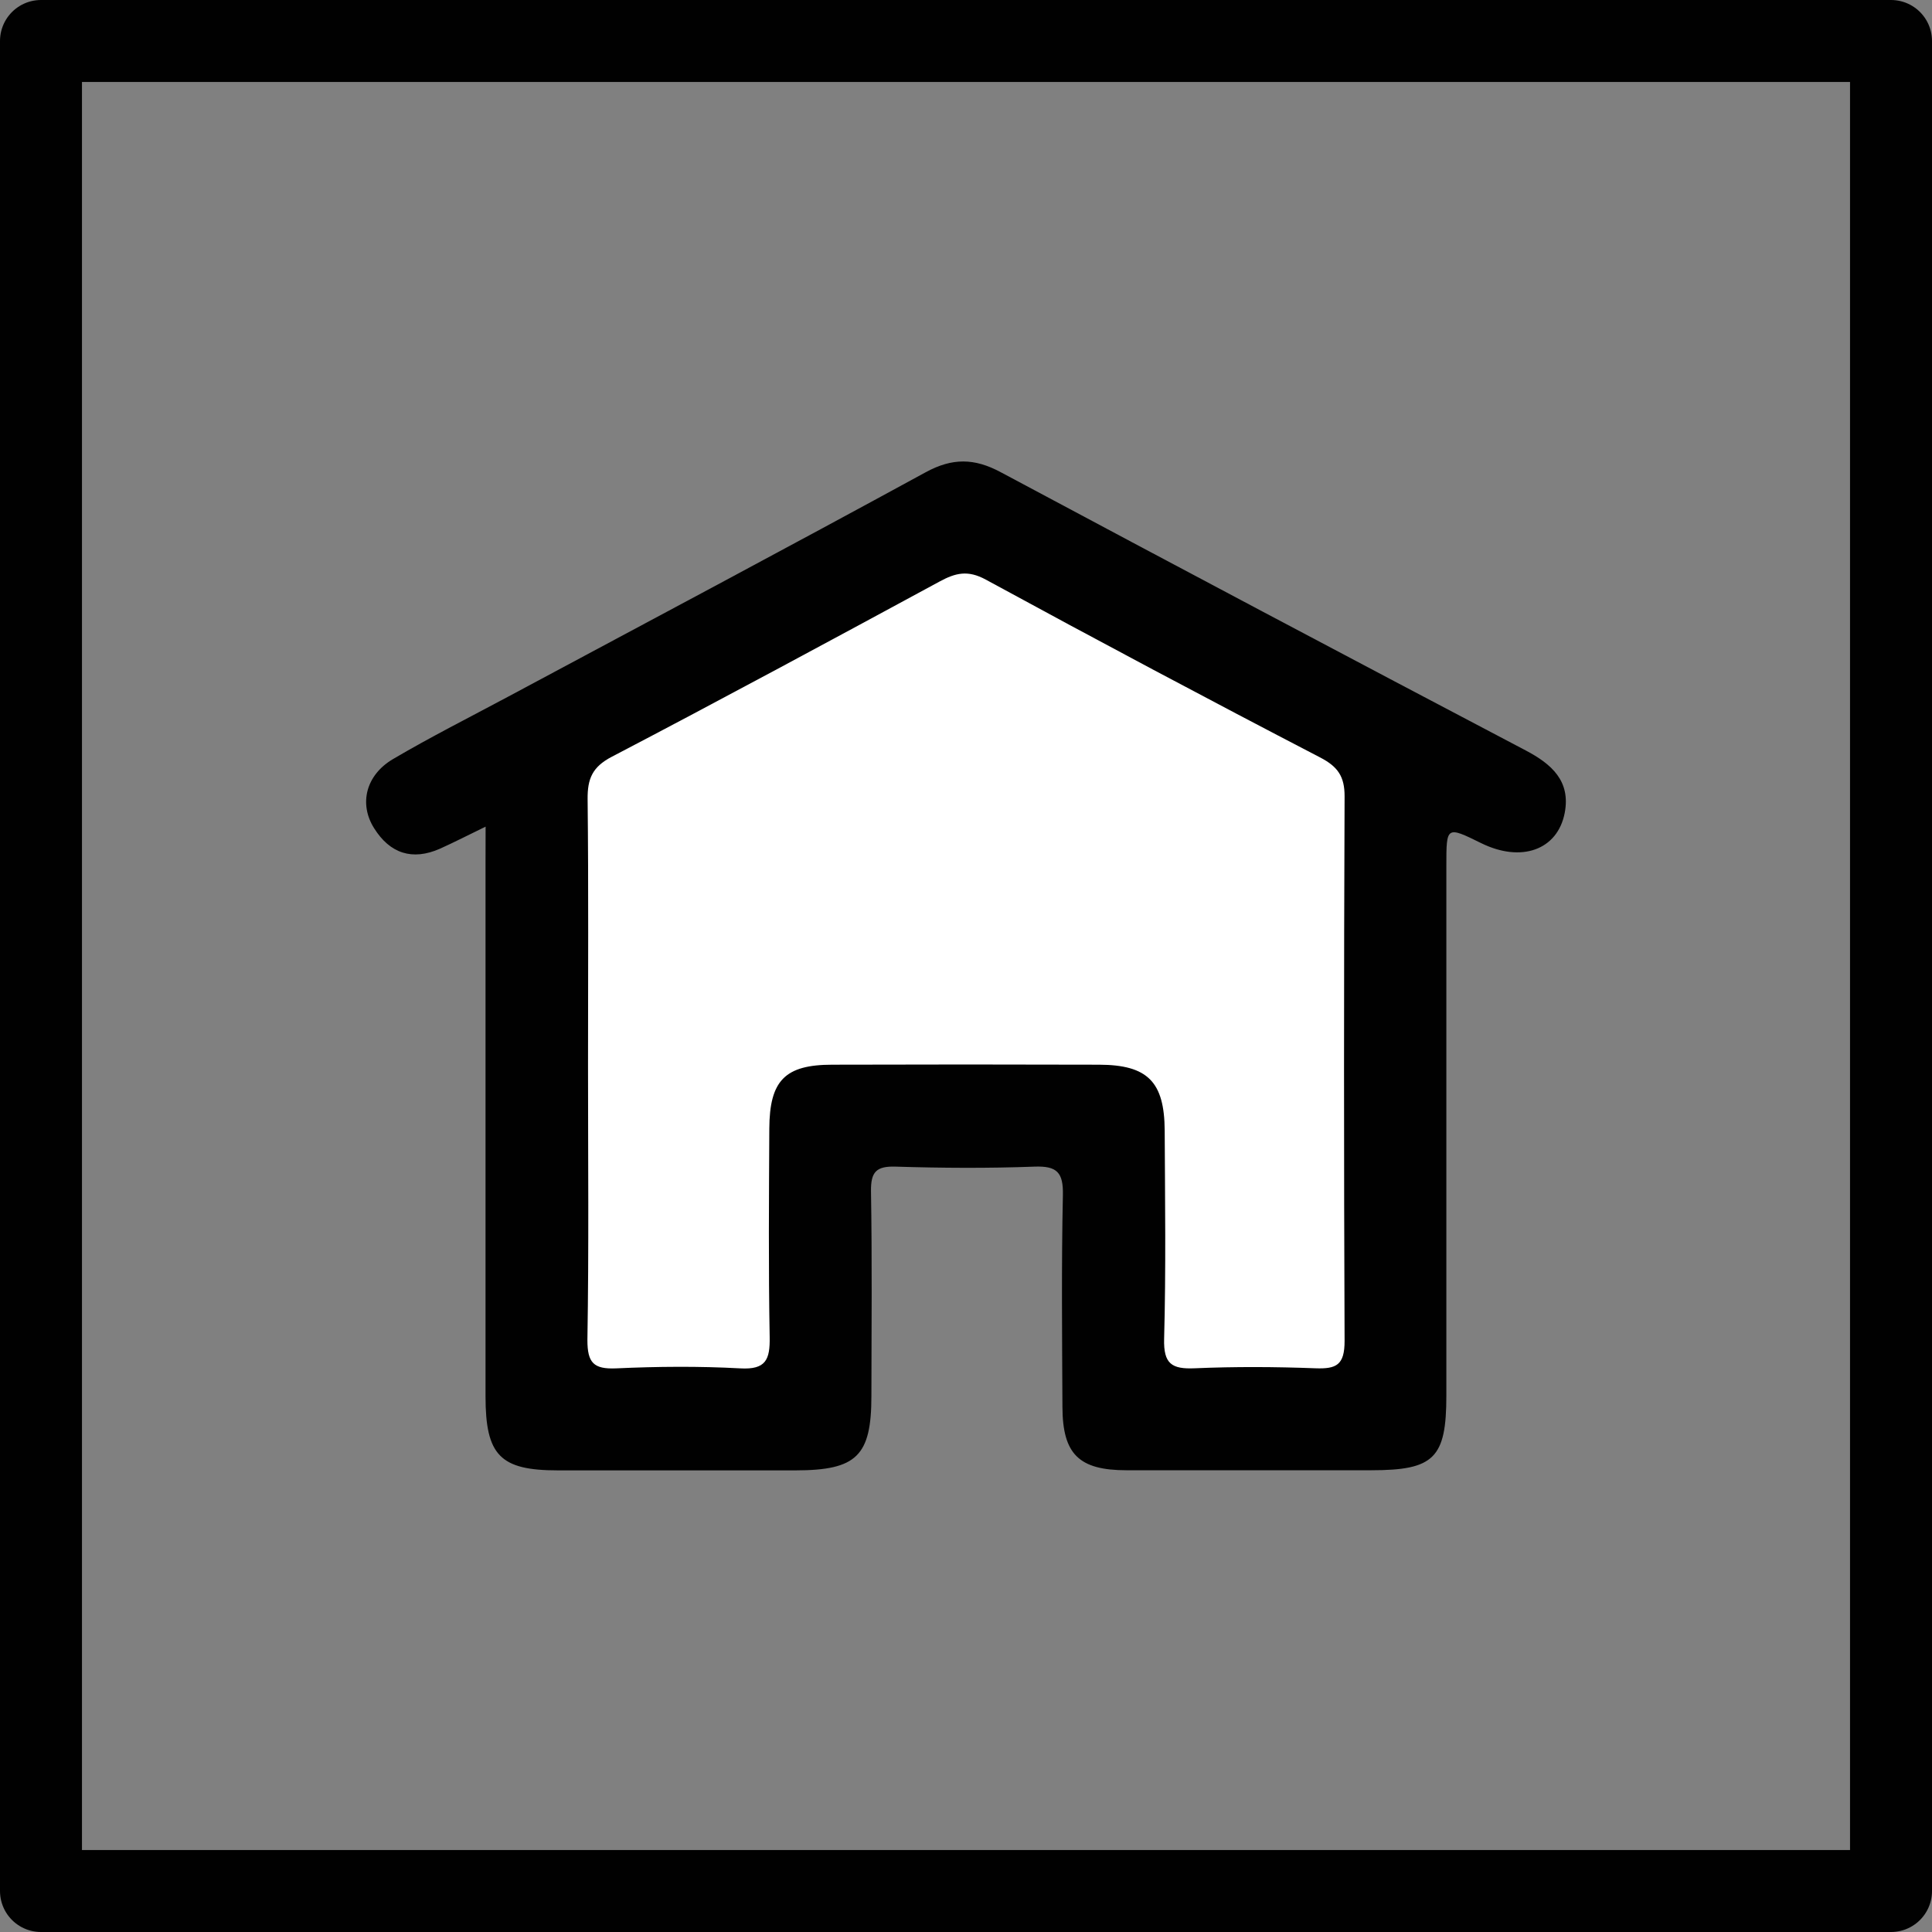 <svg id="Ebene_1" data-name="Ebene 1" xmlns="http://www.w3.org/2000/svg" viewBox="0 0 471.38 471.38"><rect x="0" y="0" width="471.38" height="471.38" fill="#808080" stroke="none"/><defs><style>.cls-1{fill:#010101;}.cls-2{fill:#fff;}.cls-3{fill:none;stroke:#010101;stroke-linecap:round;stroke-linejoin:round;stroke-width:20px;}</style></defs><path class="cls-1" d="M132.79,216c-4.3,2.08-7.66,3.82-11.11,5.37-6.77,3-12.24,1.18-16.1-5-3.74-5.94-2-12.94,4.59-16.84,9.19-5.41,18.74-10.22,28.15-15.26,34-18.21,68-36.28,101.85-54.74,6.5-3.54,11.9-3.46,18.32,0q63.92,34.16,128.08,67.88c6.26,3.3,11,7.42,9.51,15.23-1.76,9.08-10.61,12.18-20.35,7.4-8.51-4.19-8.53-4.19-8.53,5.42q0,64.68,0,129.36c0,15.26-3,18.2-18.27,18.21-19.93,0-39.85,0-59.77,0-11.62,0-15.58-3.94-15.63-15.39-.08-17.25-.26-34.5.11-51.74.12-5.53-1.42-7.15-6.93-6.95-11.28.42-22.6.35-33.89,0-4.7-.14-6.06,1.26-6,6,.28,16.64.13,33.3.1,49.95,0,14.65-3.59,18.14-18.51,18.16q-29,0-58,0c-14.08,0-17.63-3.66-17.64-18.07q0-64.68,0-129.36Z" transform="translate(-14.31 -14.31)"/><path class="cls-2" d="M157.78,274.39c0-21.7.14-43.4-.1-65.1-.05-4.95,1.14-7.86,5.88-10.33,26.79-14,53.39-28.36,80-42.77,3.91-2.12,6.9-2.84,11.26-.47q40.61,22.11,81.63,43.42c4.26,2.22,5.94,4.61,5.92,9.48q-.27,66.44,0,132.87c0,5.88-2,6.85-7.13,6.66-9.79-.37-19.63-.42-29.42,0-5.59.24-7.64-1.05-7.48-7.16.46-16.93.22-33.88.14-50.82-.06-11.92-4.15-16.05-16-16.09q-32.55-.1-65.1,0c-11.58,0-15.31,3.88-15.37,15.62-.08,16.94-.22,33.89.09,50.83.1,5.49-.91,8-7.17,7.64-10.08-.55-20.22-.46-30.3,0-5.47.23-7-1.34-7-6.91C158,319,157.78,296.68,157.78,274.39Z" transform="translate(-14.31 -14.31)"/><rect class="cls-3" x="10" y="10" width="451.38" height="451.38"/></svg>